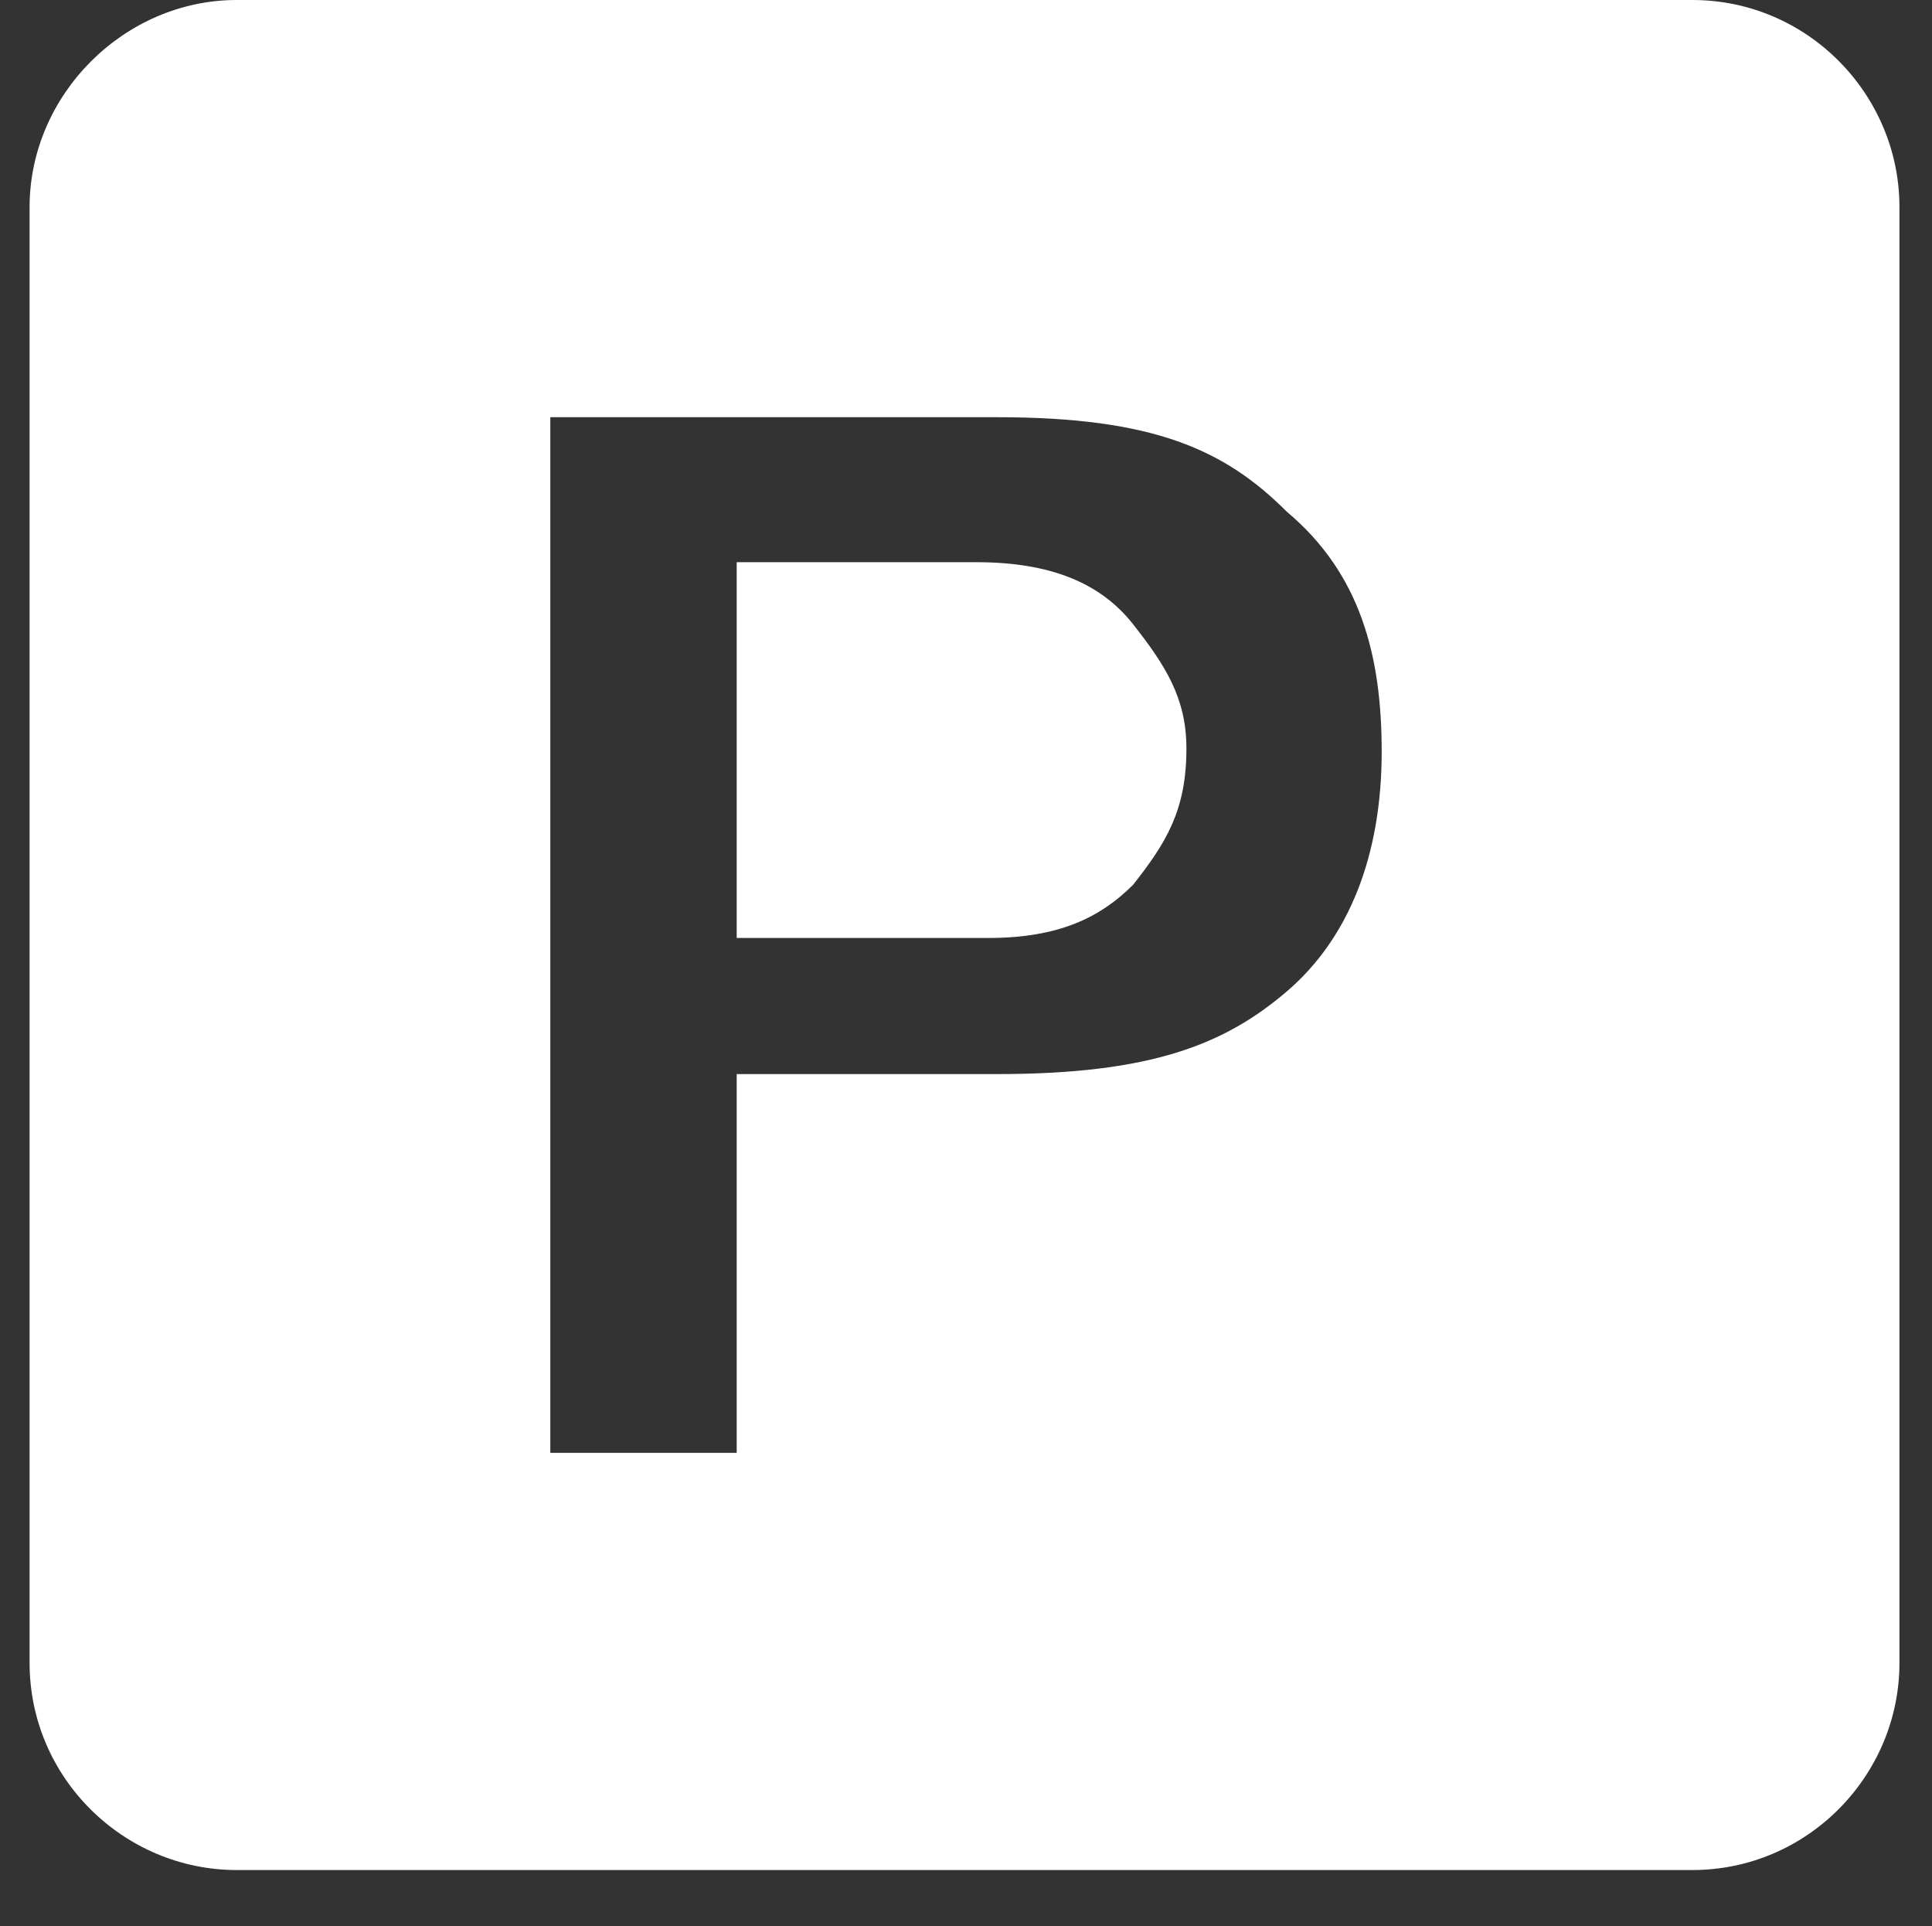 <?xml version="1.0" encoding="utf-8"?>
<!-- Generator: Adobe Illustrator 19.0.0, SVG Export Plug-In . SVG Version: 6.00 Build 0)  -->
<svg version="1.1" id="Calque_1" xmlns="http://www.w3.org/2000/svg" xmlns:xlink="http://www.w3.org/1999/xlink" x="0px" y="0px"
	 viewBox="-446 248.9 65.3 65.1" style="enable-background:new -446 248.9 65.3 65.1;" xml:space="preserve">
<rect x="-446" y="248.9" width="65.3" height="65.1" fill="#333333" stroke="none"/>
<style type="text/css">
	.st0{fill:none;}
	.st1{clip-path:url(#SVGID_2_);fill:#FFFFFF;}
	.st2{fill:#FFFFFF;}
</style>
<rect x="-445" y="248.9" class="st0" width="63.2" height="63.2"/>
<g>
	<g>
		<defs>
			<rect id="SVGID_1_" x="-445" y="248.9" width="63.2" height="63.2"/>
		</defs>
		<clipPath id="SVGID_2_">
			<use xlink:href="#SVGID_1_"  style="overflow:visible;"/>
		</clipPath>
		<path id="XMLID_303_" class="st1" d="M-421.1,285.4V298h-6.3v-35h15.1c5.3,0,7.7,1.1,9.8,3.2c2.5,2.1,3.2,4.9,3.2,8.1
			c0,3.5-1.1,6.3-3.2,8.1s-4.6,2.8-9.8,2.8h-8.8C-421.1,285.2-421.1,285.4-421.1,285.4z M-388.8,248.9H-438c-3.8,0-7,3.2-7,7v49.2
			c0,3.9,3.2,7,7,7h49.2c3.9,0,7-3.2,7-7v-49.2C-381.8,252.1-384.9,248.9-388.8,248.9"/>
	</g>
	<path id="XMLID_302_" class="st2" d="M-421.1,280.5v-12.6h8.1c2.5,0,4.2,0.7,5.3,2.1c1.1,1.4,1.8,2.5,1.8,4.2
		c0,2.1-0.7,3.2-1.8,4.6c-1.1,1.1-2.5,1.8-4.9,1.8h-8.5V280.5z"/>
</g>
</svg>
